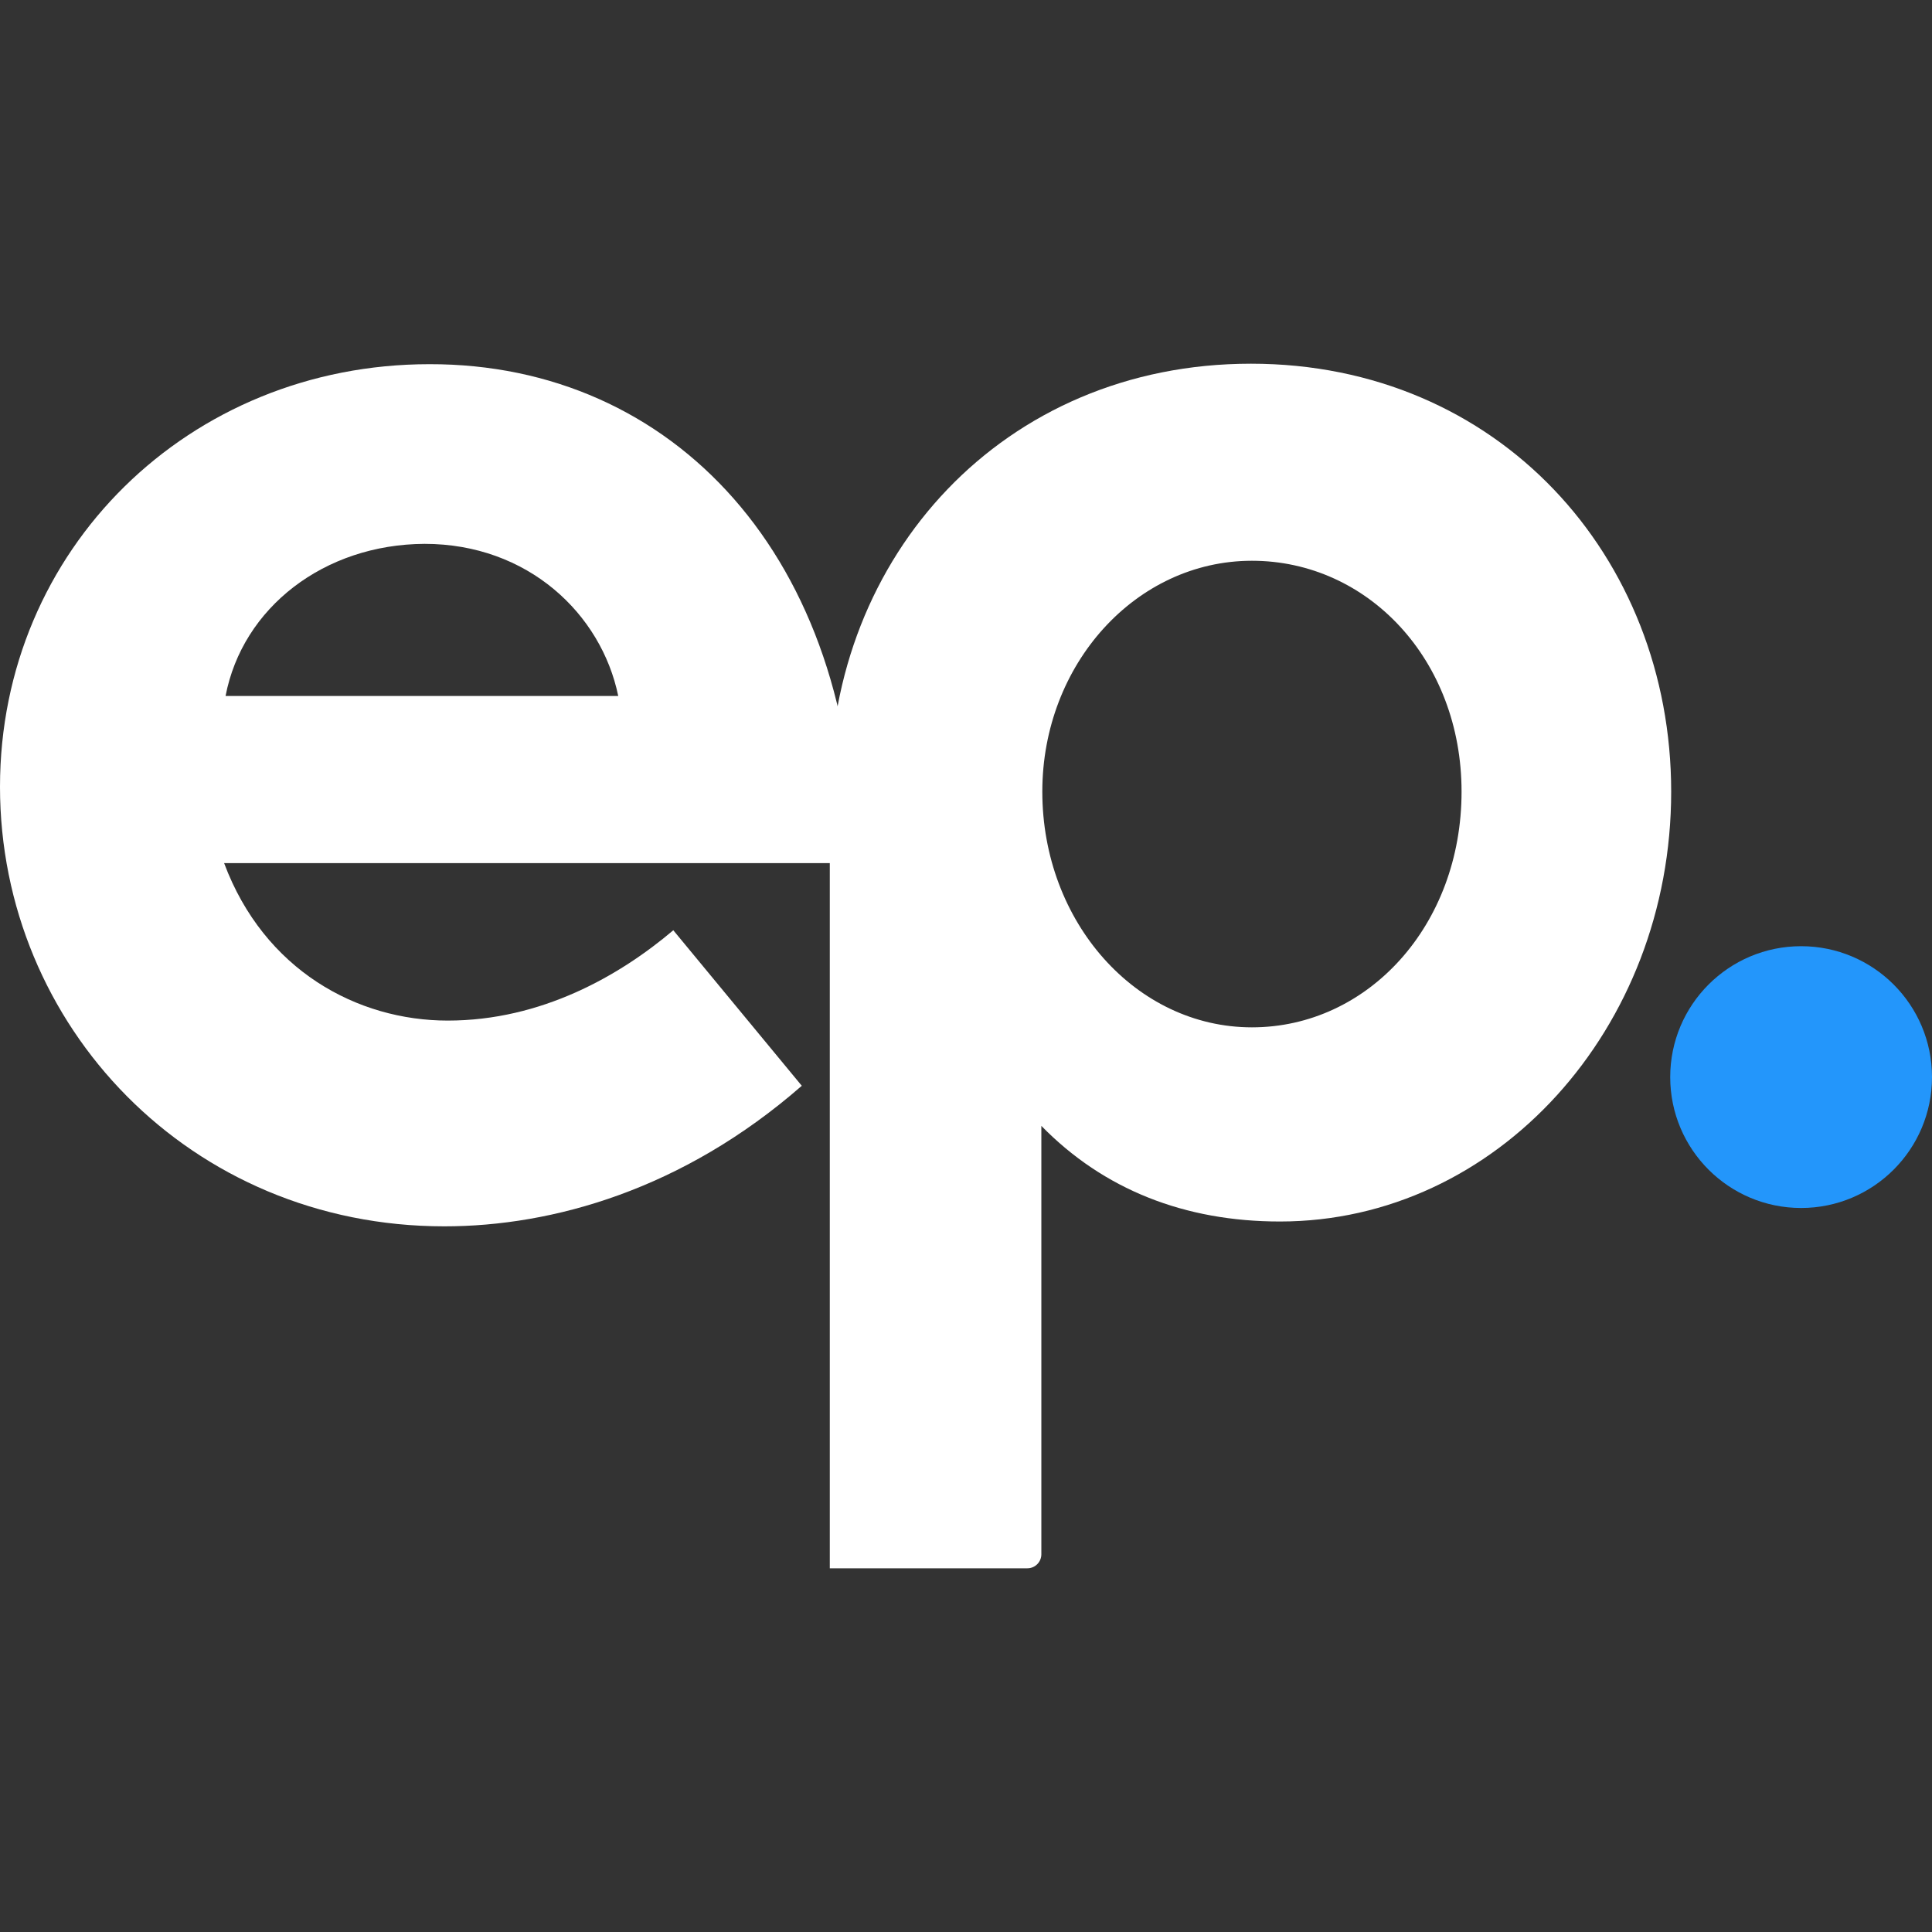 <svg enable-background="new 0 0 400 400" viewBox="0 0 400 400" xmlns="http://www.w3.org/2000/svg"><rect x="0" y="0" width="400" height="400" fill="#333333" stroke="none"/><g transform="translate(61 125)"><circle cx="311.9" cy="98" fill="#2396fb" r="27.1"/><g fill="#fff"><path d="m116.1 53.7h-130.7c8.3 22.2 27.6 32.6 46.3 32.6 19.4 0 35.6-9.3 46.7-18.7l26.6 32.2c-24.6 21.5-51.6 29.1-74 29.1-52.6 0-92-41.5-92-91 0-49.1 39.1-87.5 88.9-87.5 50.5-.1 88.2 40 88.2 103.3zm-130.4-34.6h81.3c-3.5-17-18.7-31.5-40.1-31.5-20.8.1-37.7 13.2-41.2 31.5z"/><path d="m285 38.9c0 49.1-36.2 89-81 89-19.7 0-36.5-6.6-49.4-19.8v88.7c0 1.6-1.3 2.9-2.9 2.9h-40.9v-160.8c0-48.8 35.9-88.6 87.2-88.6 51.2 0 87 39.9 87 88.6zm-43.4 0c0-27.3-19.4-47.8-43.4-47.8s-43.4 21.4-43.4 47.8c0 27 19.4 48.8 43.4 48.8s43.4-21.1 43.4-48.8z"/></g></g></svg>